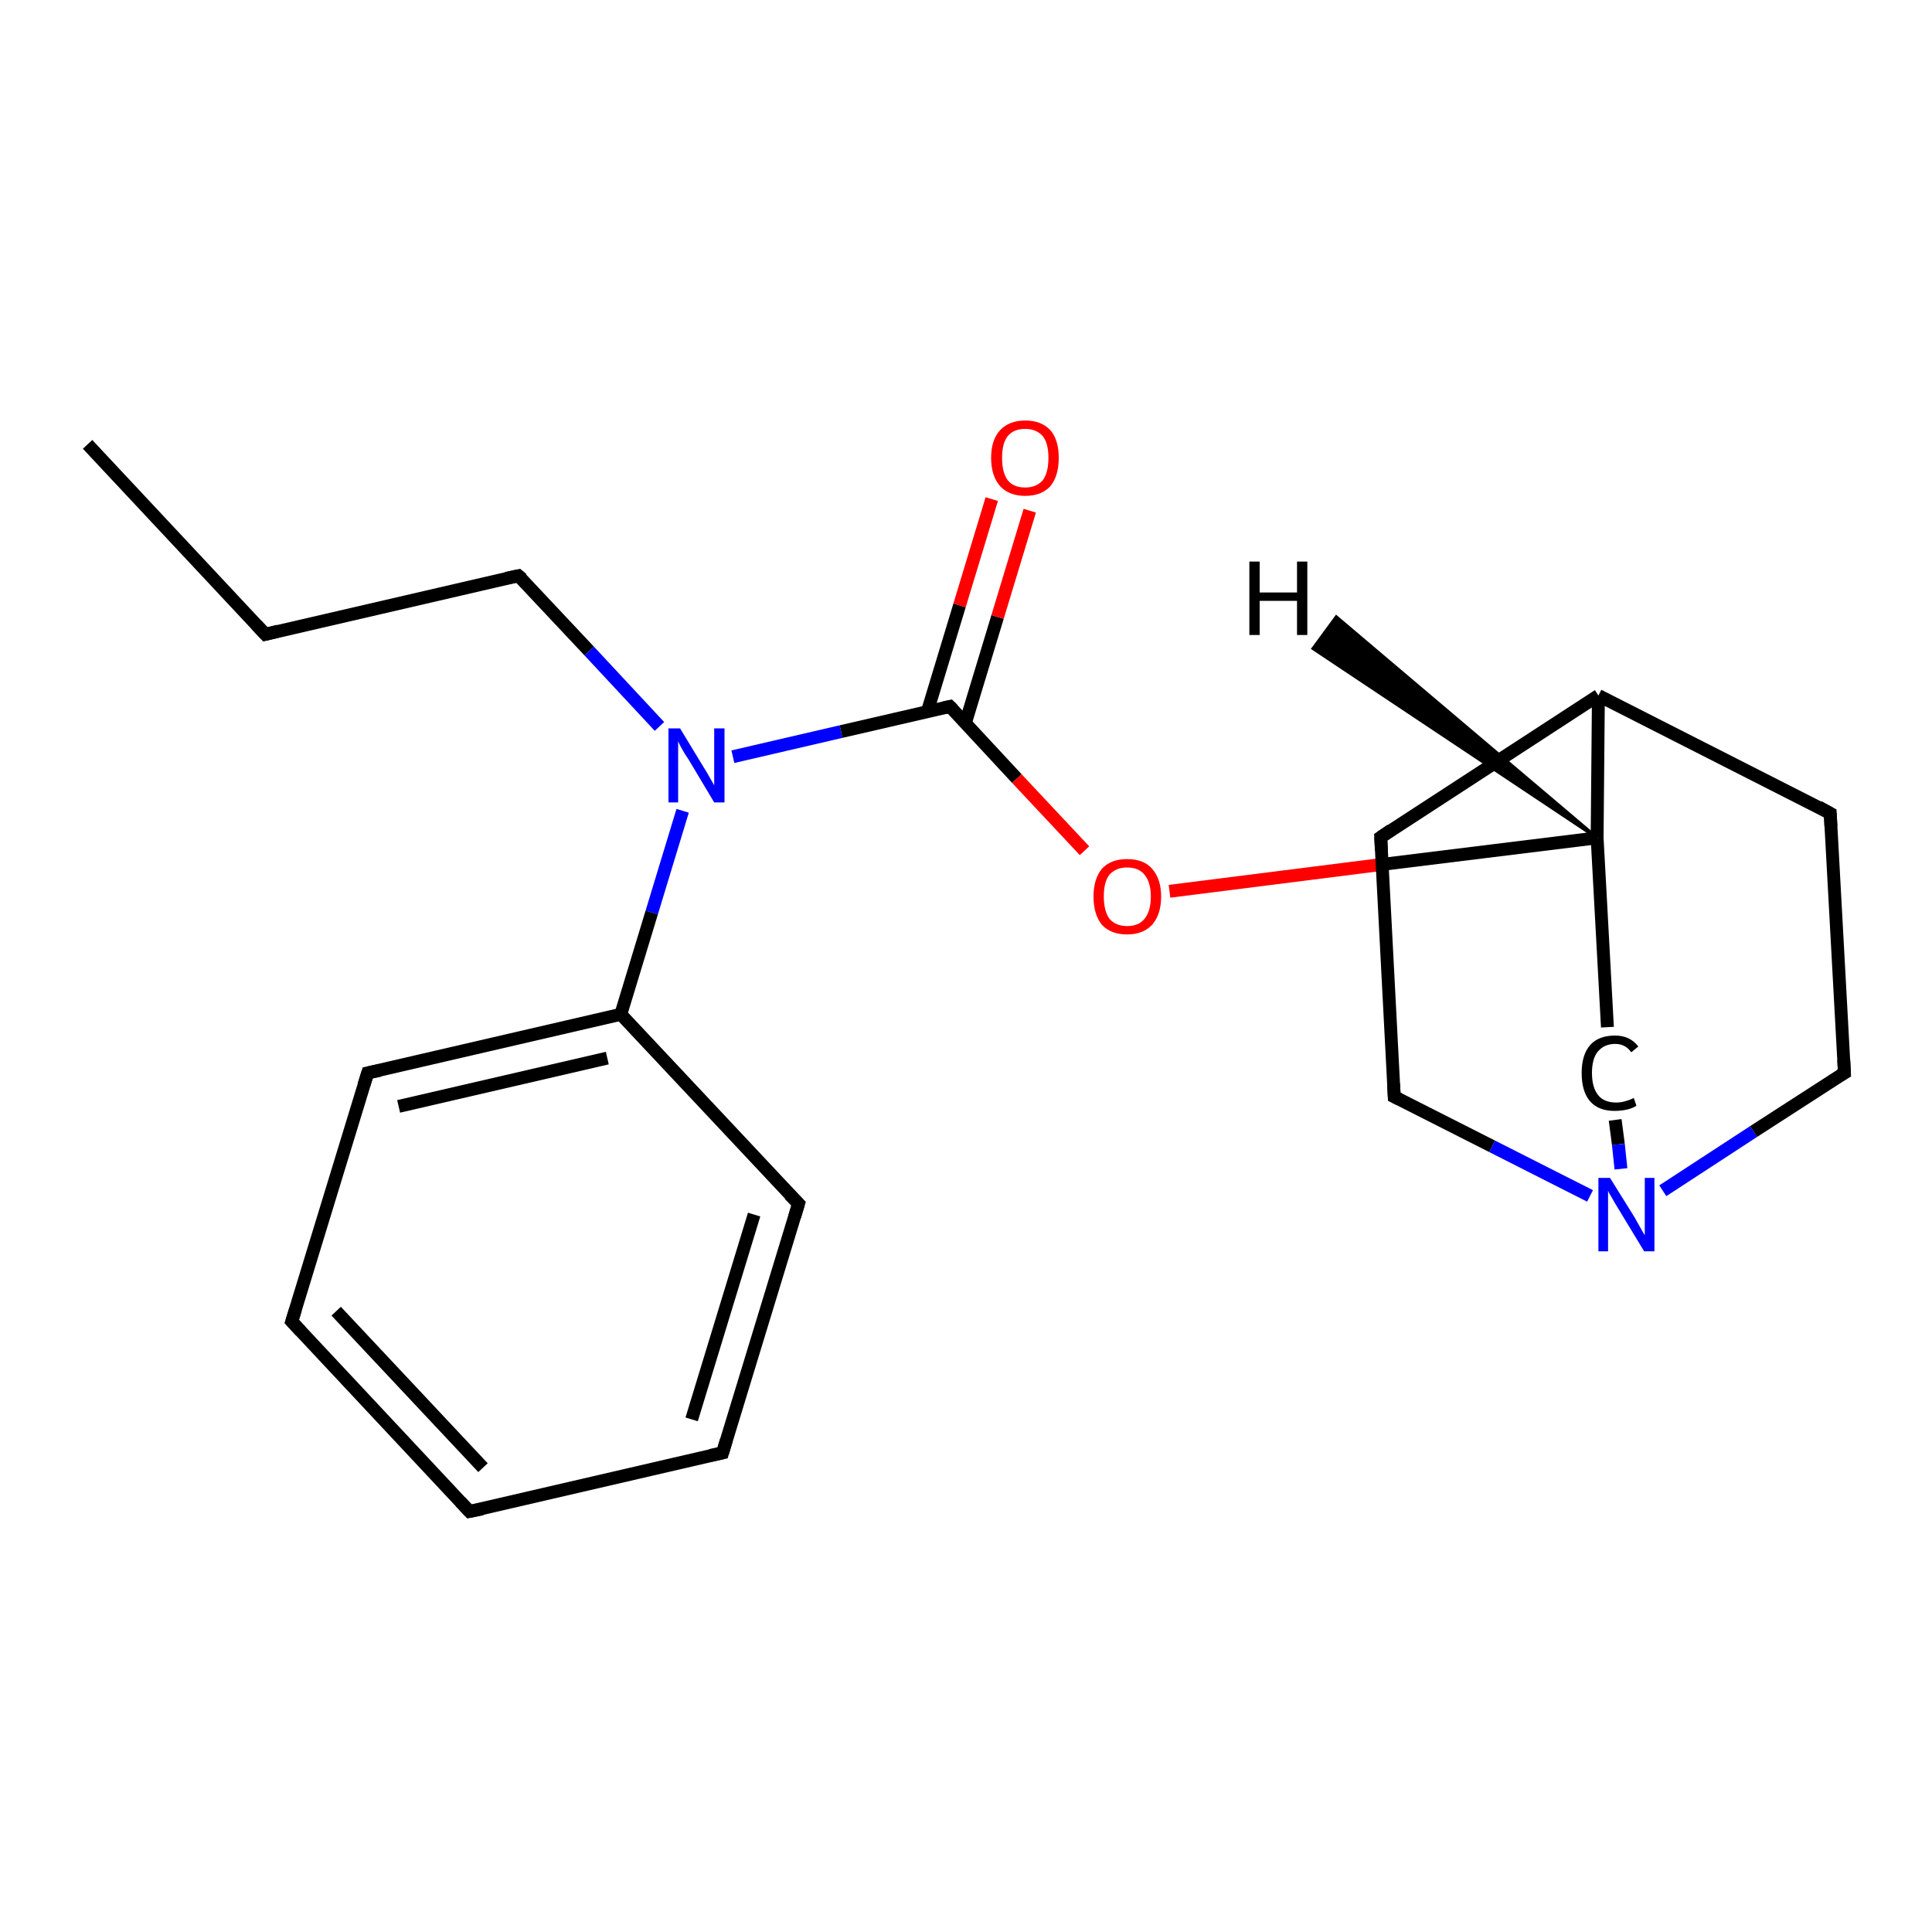 <?xml version='1.0' encoding='iso-8859-1'?>
<svg version='1.1' baseProfile='full'
              xmlns='http://www.w3.org/2000/svg'
                      xmlns:rdkit='http://www.rdkit.org/xml'
                      xmlns:xlink='http://www.w3.org/1999/xlink'
                  xml:space='preserve'
width='300px' height='300px' viewBox='0 0 300 300'>
<!-- END OF HEADER -->
<rect style='opacity:1.0;fill:#FFFFFF;stroke:none' width='300.0' height='300.0' x='0.0' y='0.0'> </rect>
<path class='bond-0 atom-0 atom-1' d='M 13.6,69.0 L 41.2,98.5' style='fill:none;fill-rule:evenodd;stroke:#000000;stroke-width:2.0px;stroke-linecap:butt;stroke-linejoin:miter;stroke-opacity:1' />
<path class='bond-1 atom-1 atom-2' d='M 41.2,98.5 L 80.5,89.4' style='fill:none;fill-rule:evenodd;stroke:#000000;stroke-width:2.0px;stroke-linecap:butt;stroke-linejoin:miter;stroke-opacity:1' />
<path class='bond-2 atom-2 atom-3' d='M 80.5,89.4 L 91.5,101.1' style='fill:none;fill-rule:evenodd;stroke:#000000;stroke-width:2.0px;stroke-linecap:butt;stroke-linejoin:miter;stroke-opacity:1' />
<path class='bond-2 atom-2 atom-3' d='M 91.5,101.1 L 102.4,112.8' style='fill:none;fill-rule:evenodd;stroke:#0000FF;stroke-width:2.0px;stroke-linecap:butt;stroke-linejoin:miter;stroke-opacity:1' />
<path class='bond-3 atom-3 atom-4' d='M 113.8,117.5 L 130.6,113.6' style='fill:none;fill-rule:evenodd;stroke:#0000FF;stroke-width:2.0px;stroke-linecap:butt;stroke-linejoin:miter;stroke-opacity:1' />
<path class='bond-3 atom-3 atom-4' d='M 130.6,113.6 L 147.5,109.7' style='fill:none;fill-rule:evenodd;stroke:#000000;stroke-width:2.0px;stroke-linecap:butt;stroke-linejoin:miter;stroke-opacity:1' />
<path class='bond-4 atom-4 atom-5' d='M 149.9,112.3 L 154.9,95.8' style='fill:none;fill-rule:evenodd;stroke:#000000;stroke-width:2.0px;stroke-linecap:butt;stroke-linejoin:miter;stroke-opacity:1' />
<path class='bond-4 atom-4 atom-5' d='M 154.9,95.8 L 159.9,79.3' style='fill:none;fill-rule:evenodd;stroke:#FF0000;stroke-width:2.0px;stroke-linecap:butt;stroke-linejoin:miter;stroke-opacity:1' />
<path class='bond-4 atom-4 atom-5' d='M 144.0,110.5 L 149.0,94.0' style='fill:none;fill-rule:evenodd;stroke:#000000;stroke-width:2.0px;stroke-linecap:butt;stroke-linejoin:miter;stroke-opacity:1' />
<path class='bond-4 atom-4 atom-5' d='M 149.0,94.0 L 154.0,77.5' style='fill:none;fill-rule:evenodd;stroke:#FF0000;stroke-width:2.0px;stroke-linecap:butt;stroke-linejoin:miter;stroke-opacity:1' />
<path class='bond-5 atom-4 atom-6' d='M 147.5,109.7 L 157.9,120.9' style='fill:none;fill-rule:evenodd;stroke:#000000;stroke-width:2.0px;stroke-linecap:butt;stroke-linejoin:miter;stroke-opacity:1' />
<path class='bond-5 atom-4 atom-6' d='M 157.9,120.9 L 168.4,132.1' style='fill:none;fill-rule:evenodd;stroke:#FF0000;stroke-width:2.0px;stroke-linecap:butt;stroke-linejoin:miter;stroke-opacity:1' />
<path class='bond-6 atom-6 atom-7' d='M 181.6,138.4 L 214.8,134.2' style='fill:none;fill-rule:evenodd;stroke:#FF0000;stroke-width:2.0px;stroke-linecap:butt;stroke-linejoin:miter;stroke-opacity:1' />
<path class='bond-6 atom-6 atom-7' d='M 214.8,134.2 L 248.0,130.1' style='fill:none;fill-rule:evenodd;stroke:#000000;stroke-width:2.0px;stroke-linecap:butt;stroke-linejoin:miter;stroke-opacity:1' />
<path class='bond-7 atom-7 atom-8' d='M 248.0,130.1 L 249.6,159.5' style='fill:none;fill-rule:evenodd;stroke:#000000;stroke-width:2.0px;stroke-linecap:butt;stroke-linejoin:miter;stroke-opacity:1' />
<path class='bond-8 atom-8 atom-9' d='M 250.8,173.9 L 251.3,177.7' style='fill:none;fill-rule:evenodd;stroke:#000000;stroke-width:2.0px;stroke-linecap:butt;stroke-linejoin:miter;stroke-opacity:1' />
<path class='bond-8 atom-8 atom-9' d='M 251.3,177.7 L 251.7,181.5' style='fill:none;fill-rule:evenodd;stroke:#0000FF;stroke-width:2.0px;stroke-linecap:butt;stroke-linejoin:miter;stroke-opacity:1' />
<path class='bond-9 atom-9 atom-10' d='M 258.2,184.9 L 272.3,175.7' style='fill:none;fill-rule:evenodd;stroke:#0000FF;stroke-width:2.0px;stroke-linecap:butt;stroke-linejoin:miter;stroke-opacity:1' />
<path class='bond-9 atom-9 atom-10' d='M 272.3,175.7 L 286.4,166.6' style='fill:none;fill-rule:evenodd;stroke:#000000;stroke-width:2.0px;stroke-linecap:butt;stroke-linejoin:miter;stroke-opacity:1' />
<path class='bond-10 atom-10 atom-11' d='M 286.4,166.6 L 284.2,126.3' style='fill:none;fill-rule:evenodd;stroke:#000000;stroke-width:2.0px;stroke-linecap:butt;stroke-linejoin:miter;stroke-opacity:1' />
<path class='bond-11 atom-11 atom-12' d='M 284.2,126.3 L 248.2,108.0' style='fill:none;fill-rule:evenodd;stroke:#000000;stroke-width:2.0px;stroke-linecap:butt;stroke-linejoin:miter;stroke-opacity:1' />
<path class='bond-12 atom-12 atom-13' d='M 248.2,108.0 L 214.4,130.0' style='fill:none;fill-rule:evenodd;stroke:#000000;stroke-width:2.0px;stroke-linecap:butt;stroke-linejoin:miter;stroke-opacity:1' />
<path class='bond-13 atom-13 atom-14' d='M 214.4,130.0 L 216.5,170.3' style='fill:none;fill-rule:evenodd;stroke:#000000;stroke-width:2.0px;stroke-linecap:butt;stroke-linejoin:miter;stroke-opacity:1' />
<path class='bond-14 atom-3 atom-15' d='M 106.0,125.9 L 101.2,141.7' style='fill:none;fill-rule:evenodd;stroke:#0000FF;stroke-width:2.0px;stroke-linecap:butt;stroke-linejoin:miter;stroke-opacity:1' />
<path class='bond-14 atom-3 atom-15' d='M 101.2,141.7 L 96.4,157.5' style='fill:none;fill-rule:evenodd;stroke:#000000;stroke-width:2.0px;stroke-linecap:butt;stroke-linejoin:miter;stroke-opacity:1' />
<path class='bond-15 atom-15 atom-16' d='M 96.4,157.5 L 57.1,166.6' style='fill:none;fill-rule:evenodd;stroke:#000000;stroke-width:2.0px;stroke-linecap:butt;stroke-linejoin:miter;stroke-opacity:1' />
<path class='bond-15 atom-15 atom-16' d='M 94.3,164.3 L 61.9,171.8' style='fill:none;fill-rule:evenodd;stroke:#000000;stroke-width:2.0px;stroke-linecap:butt;stroke-linejoin:miter;stroke-opacity:1' />
<path class='bond-16 atom-16 atom-17' d='M 57.1,166.6 L 45.3,205.2' style='fill:none;fill-rule:evenodd;stroke:#000000;stroke-width:2.0px;stroke-linecap:butt;stroke-linejoin:miter;stroke-opacity:1' />
<path class='bond-17 atom-17 atom-18' d='M 45.3,205.2 L 72.9,234.7' style='fill:none;fill-rule:evenodd;stroke:#000000;stroke-width:2.0px;stroke-linecap:butt;stroke-linejoin:miter;stroke-opacity:1' />
<path class='bond-17 atom-17 atom-18' d='M 52.2,203.6 L 75.0,227.9' style='fill:none;fill-rule:evenodd;stroke:#000000;stroke-width:2.0px;stroke-linecap:butt;stroke-linejoin:miter;stroke-opacity:1' />
<path class='bond-18 atom-18 atom-19' d='M 72.9,234.7 L 112.2,225.6' style='fill:none;fill-rule:evenodd;stroke:#000000;stroke-width:2.0px;stroke-linecap:butt;stroke-linejoin:miter;stroke-opacity:1' />
<path class='bond-19 atom-19 atom-20' d='M 112.2,225.6 L 124.0,186.9' style='fill:none;fill-rule:evenodd;stroke:#000000;stroke-width:2.0px;stroke-linecap:butt;stroke-linejoin:miter;stroke-opacity:1' />
<path class='bond-19 atom-19 atom-20' d='M 107.4,220.4 L 117.1,188.6' style='fill:none;fill-rule:evenodd;stroke:#000000;stroke-width:2.0px;stroke-linecap:butt;stroke-linejoin:miter;stroke-opacity:1' />
<path class='bond-20 atom-12 atom-7' d='M 248.2,108.0 L 248.0,130.1' style='fill:none;fill-rule:evenodd;stroke:#000000;stroke-width:2.0px;stroke-linecap:butt;stroke-linejoin:miter;stroke-opacity:1' />
<path class='bond-21 atom-20 atom-15' d='M 124.0,186.9 L 96.4,157.5' style='fill:none;fill-rule:evenodd;stroke:#000000;stroke-width:2.0px;stroke-linecap:butt;stroke-linejoin:miter;stroke-opacity:1' />
<path class='bond-22 atom-14 atom-9' d='M 216.5,170.3 L 231.7,178.0' style='fill:none;fill-rule:evenodd;stroke:#000000;stroke-width:2.0px;stroke-linecap:butt;stroke-linejoin:miter;stroke-opacity:1' />
<path class='bond-22 atom-14 atom-9' d='M 231.7,178.0 L 246.9,185.7' style='fill:none;fill-rule:evenodd;stroke:#0000FF;stroke-width:2.0px;stroke-linecap:butt;stroke-linejoin:miter;stroke-opacity:1' />
<path class='bond-23 atom-7 atom-21' d='M 248.0,130.1 L 203.9,100.7 L 207.5,95.8 Z' style='fill:#000000;fill-rule:evenodd;fill-opacity:1;stroke:#000000;stroke-width:0.5px;stroke-linecap:butt;stroke-linejoin:miter;stroke-opacity:1;' />
<path d='M 39.8,97.0 L 41.2,98.5 L 43.2,98.0' style='fill:none;stroke:#000000;stroke-width:2.0px;stroke-linecap:butt;stroke-linejoin:miter;stroke-opacity:1;' />
<path d='M 78.6,89.8 L 80.5,89.4 L 81.1,89.9' style='fill:none;stroke:#000000;stroke-width:2.0px;stroke-linecap:butt;stroke-linejoin:miter;stroke-opacity:1;' />
<path d='M 146.6,109.9 L 147.5,109.7 L 148.0,110.2' style='fill:none;stroke:#000000;stroke-width:2.0px;stroke-linecap:butt;stroke-linejoin:miter;stroke-opacity:1;' />
<path d='M 285.7,167.0 L 286.4,166.6 L 286.3,164.6' style='fill:none;stroke:#000000;stroke-width:2.0px;stroke-linecap:butt;stroke-linejoin:miter;stroke-opacity:1;' />
<path d='M 284.3,128.3 L 284.2,126.3 L 282.4,125.3' style='fill:none;stroke:#000000;stroke-width:2.0px;stroke-linecap:butt;stroke-linejoin:miter;stroke-opacity:1;' />
<path d='M 216.0,128.9 L 214.4,130.0 L 214.5,132.0' style='fill:none;stroke:#000000;stroke-width:2.0px;stroke-linecap:butt;stroke-linejoin:miter;stroke-opacity:1;' />
<path d='M 216.4,168.3 L 216.5,170.3 L 217.3,170.7' style='fill:none;stroke:#000000;stroke-width:2.0px;stroke-linecap:butt;stroke-linejoin:miter;stroke-opacity:1;' />
<path d='M 59.0,166.2 L 57.1,166.6 L 56.5,168.5' style='fill:none;stroke:#000000;stroke-width:2.0px;stroke-linecap:butt;stroke-linejoin:miter;stroke-opacity:1;' />
<path d='M 45.9,203.3 L 45.3,205.2 L 46.7,206.7' style='fill:none;stroke:#000000;stroke-width:2.0px;stroke-linecap:butt;stroke-linejoin:miter;stroke-opacity:1;' />
<path d='M 71.5,233.2 L 72.9,234.7 L 74.9,234.3' style='fill:none;stroke:#000000;stroke-width:2.0px;stroke-linecap:butt;stroke-linejoin:miter;stroke-opacity:1;' />
<path d='M 110.3,226.0 L 112.2,225.6 L 112.8,223.6' style='fill:none;stroke:#000000;stroke-width:2.0px;stroke-linecap:butt;stroke-linejoin:miter;stroke-opacity:1;' />
<path d='M 123.4,188.9 L 124.0,186.9 L 122.6,185.5' style='fill:none;stroke:#000000;stroke-width:2.0px;stroke-linecap:butt;stroke-linejoin:miter;stroke-opacity:1;' />
<path class='atom-3' d='M 105.6 113.1
L 109.3 119.2
Q 109.7 119.8, 110.3 120.9
Q 110.9 121.9, 110.9 122.0
L 110.9 113.1
L 112.5 113.1
L 112.5 124.6
L 110.9 124.6
L 106.9 117.9
Q 106.4 117.2, 105.9 116.3
Q 105.4 115.4, 105.3 115.1
L 105.3 124.6
L 103.8 124.6
L 103.8 113.1
L 105.6 113.1
' fill='#0000FF'/>
<path class='atom-5' d='M 153.9 71.1
Q 153.9 68.3, 155.3 66.8
Q 156.7 65.3, 159.2 65.3
Q 161.7 65.3, 163.1 66.8
Q 164.4 68.3, 164.4 71.1
Q 164.4 73.9, 163.1 75.5
Q 161.7 77.0, 159.2 77.0
Q 156.7 77.0, 155.3 75.5
Q 153.9 73.9, 153.9 71.1
M 159.2 75.7
Q 160.9 75.7, 161.9 74.6
Q 162.8 73.4, 162.8 71.1
Q 162.8 68.8, 161.9 67.7
Q 160.9 66.6, 159.2 66.6
Q 157.4 66.6, 156.5 67.7
Q 155.6 68.8, 155.6 71.1
Q 155.6 73.4, 156.5 74.6
Q 157.4 75.7, 159.2 75.7
' fill='#FF0000'/>
<path class='atom-6' d='M 169.8 139.2
Q 169.8 136.5, 171.1 134.9
Q 172.5 133.4, 175.0 133.4
Q 177.6 133.4, 178.9 134.9
Q 180.3 136.5, 180.3 139.2
Q 180.3 142.0, 178.9 143.6
Q 177.5 145.1, 175.0 145.1
Q 172.5 145.1, 171.1 143.6
Q 169.8 142.0, 169.8 139.2
M 175.0 143.8
Q 176.8 143.8, 177.7 142.7
Q 178.7 141.5, 178.7 139.2
Q 178.7 137.0, 177.7 135.8
Q 176.8 134.7, 175.0 134.7
Q 173.3 134.7, 172.3 135.8
Q 171.4 136.9, 171.4 139.2
Q 171.4 141.5, 172.3 142.7
Q 173.3 143.8, 175.0 143.8
' fill='#FF0000'/>
<path class='atom-8' d='M 245.6 166.6
Q 245.6 163.8, 246.9 162.3
Q 248.2 160.8, 250.8 160.8
Q 253.1 160.8, 254.4 162.5
L 253.3 163.4
Q 252.4 162.1, 250.8 162.1
Q 249.1 162.1, 248.1 163.3
Q 247.2 164.4, 247.2 166.6
Q 247.2 168.9, 248.2 170.1
Q 249.1 171.2, 251.0 171.2
Q 252.2 171.2, 253.7 170.5
L 254.1 171.7
Q 253.5 172.1, 252.6 172.3
Q 251.7 172.5, 250.7 172.5
Q 248.2 172.5, 246.9 171.0
Q 245.6 169.5, 245.6 166.6
' fill='#000000'/>
<path class='atom-9' d='M 250.0 182.9
L 253.8 189.0
Q 254.1 189.5, 254.7 190.6
Q 255.3 191.7, 255.4 191.8
L 255.4 182.9
L 256.9 182.9
L 256.9 194.3
L 255.3 194.3
L 251.3 187.7
Q 250.8 186.9, 250.3 186.0
Q 249.8 185.2, 249.7 184.9
L 249.7 194.3
L 248.2 194.3
L 248.2 182.9
L 250.0 182.9
' fill='#0000FF'/>
<path class='atom-21' d='M 194.0 87.2
L 195.6 87.2
L 195.6 92.0
L 201.4 92.0
L 201.4 87.2
L 203.0 87.2
L 203.0 98.6
L 201.4 98.6
L 201.4 93.3
L 195.6 93.3
L 195.6 98.6
L 194.0 98.6
L 194.0 87.2
' fill='#000000'/>
</svg>
